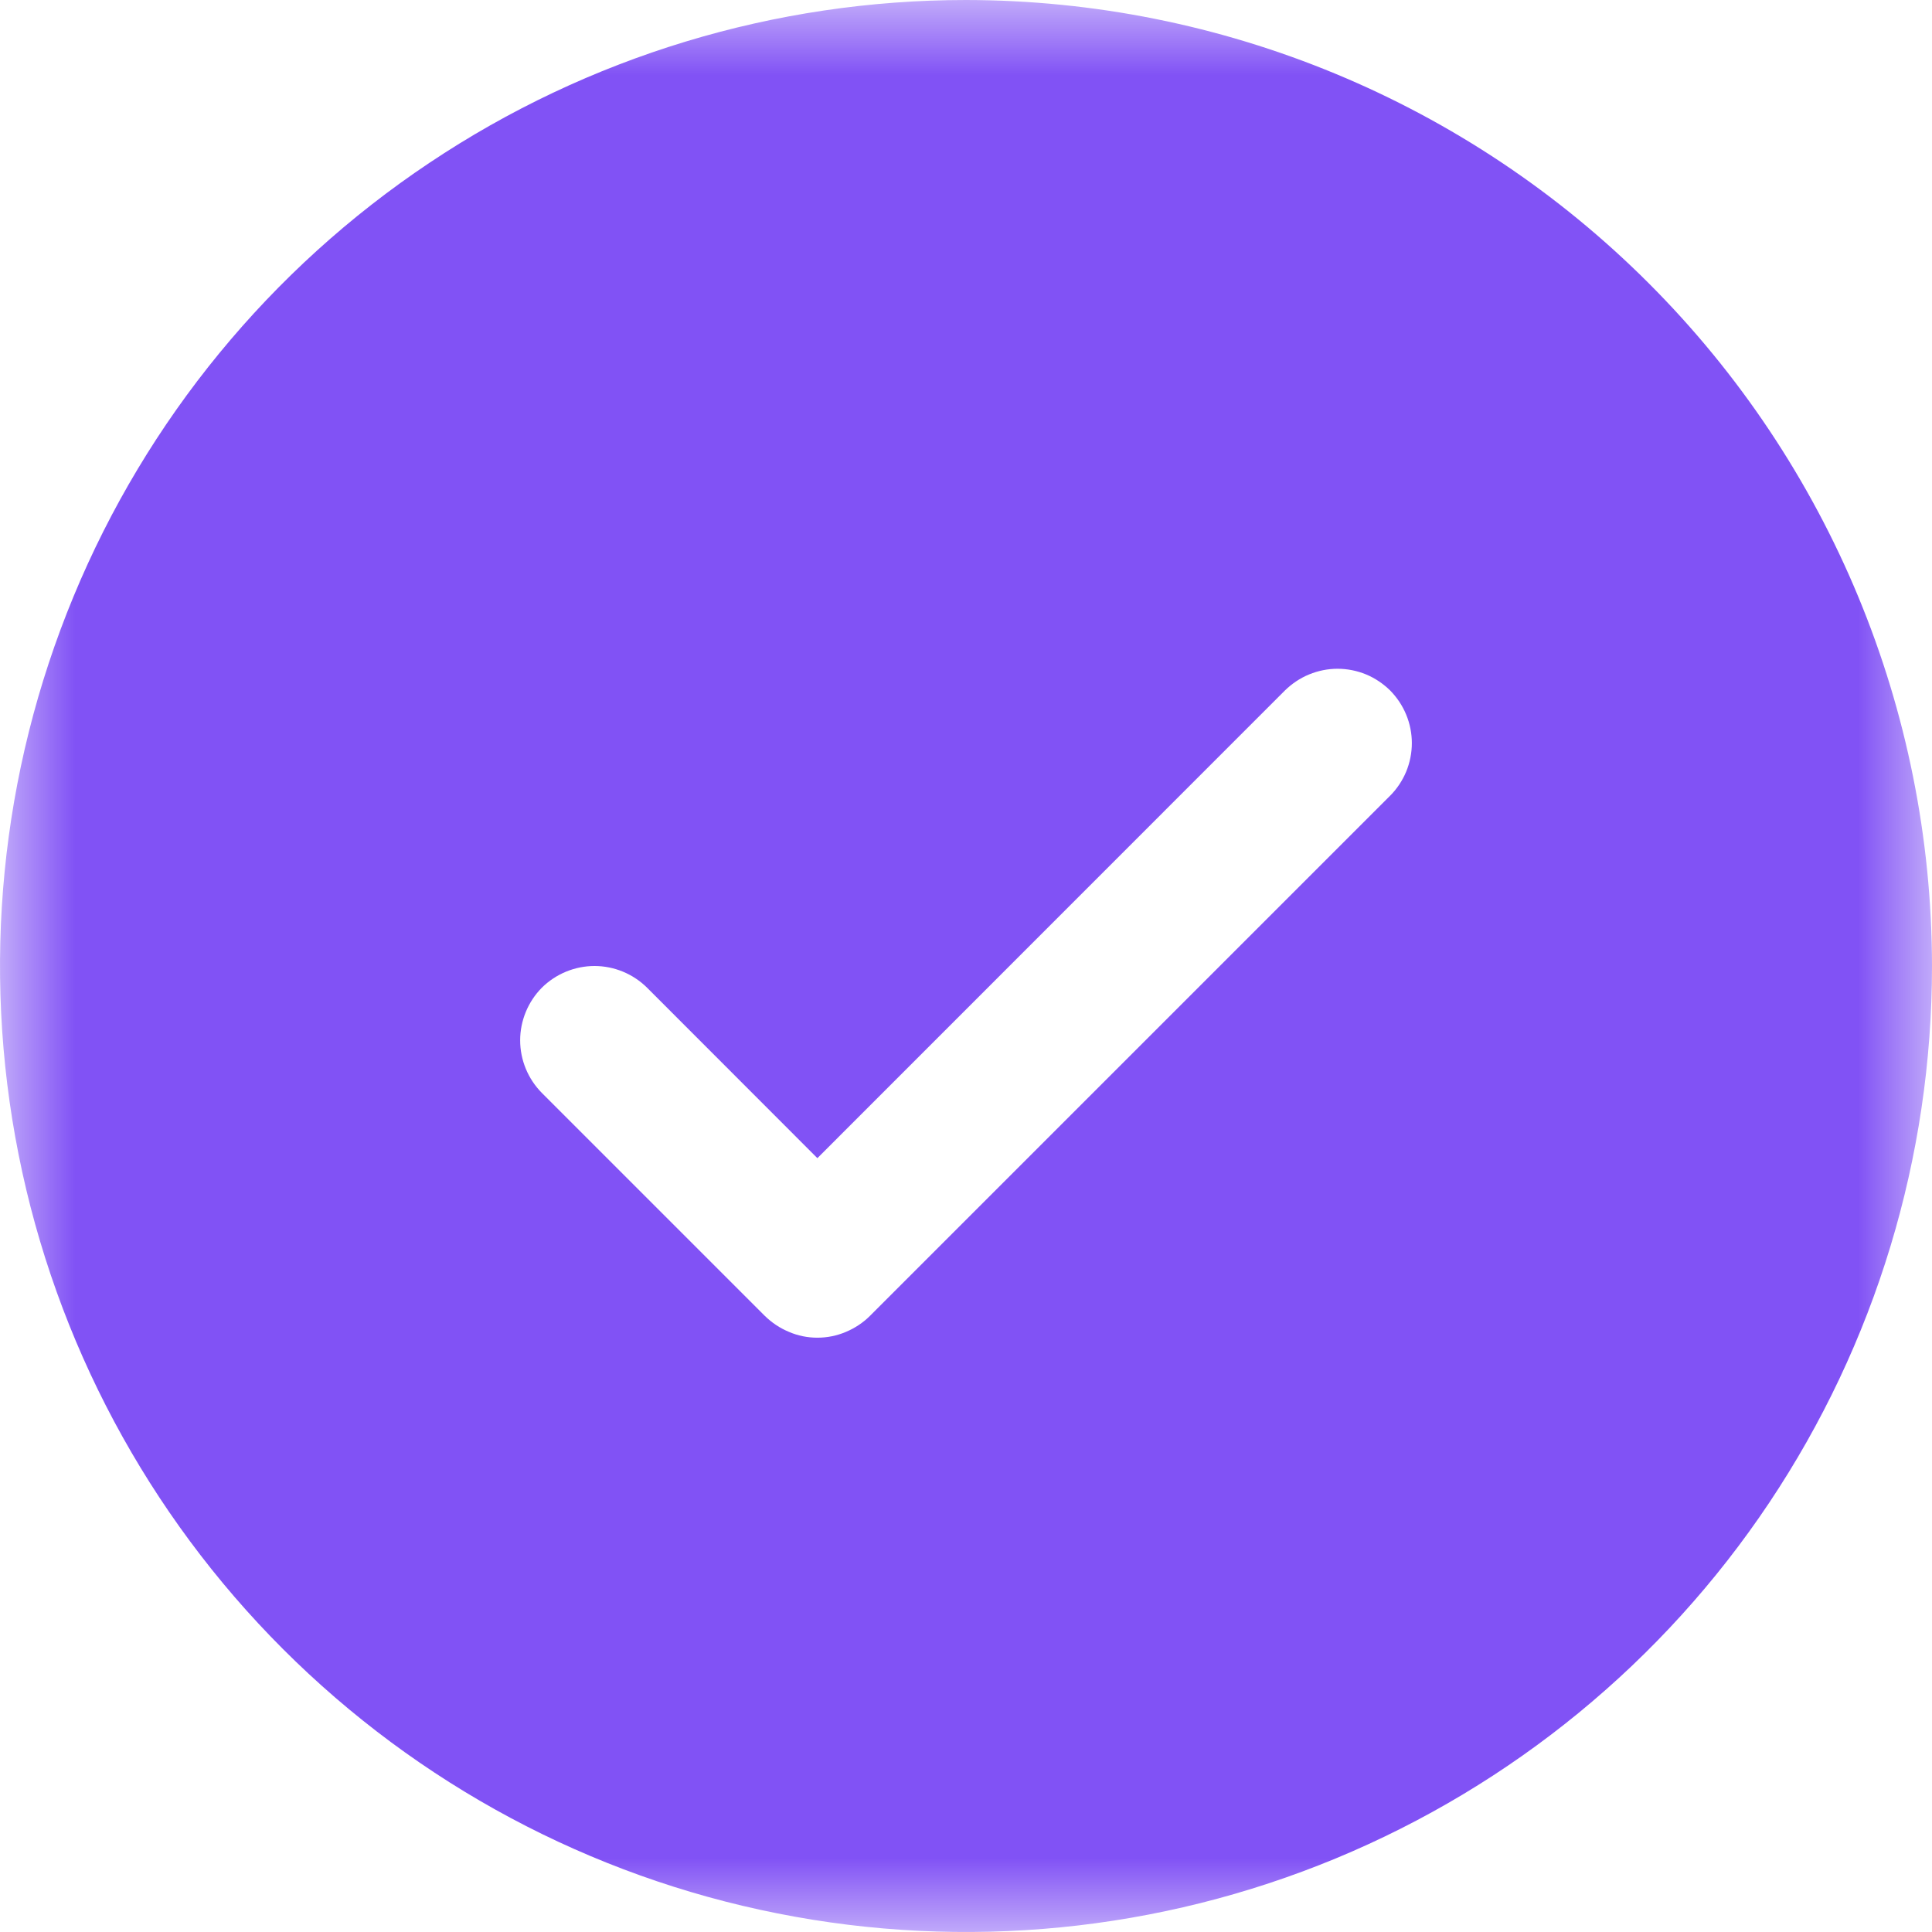 <?xml version="1.0" encoding="UTF-8"?> <svg xmlns="http://www.w3.org/2000/svg" xmlns:xlink="http://www.w3.org/1999/xlink" width="13px" height="13px" viewBox="0 0 13 13" version="1.1"><title>Group 3</title><defs><polygon id="path-1" points="0 0 13 0 13 13 0 13"></polygon></defs><g id="Page-1" stroke="none" stroke-width="1" fill="none" fill-rule="evenodd"><g id="Artboard" transform="translate(-180, -201)"><g id="Group-3" transform="translate(180, 201)"><mask id="mask-2" fill="white"><use xlink:href="#path-1"></use></mask><g id="Clip-2"></g><path d="M9.354,5.354 L5.854,8.854 C5.808,8.9 5.752,8.937 5.692,8.962 C5.631,8.988 5.566,9.001 5.5,9.001 C5.434,9.001 5.369,8.988 5.309,8.962 C5.248,8.937 5.193,8.9 5.146,8.854 L3.646,7.354 C3.553,7.26 3.5,7.133 3.5,7 C3.5,6.868 3.553,6.74 3.646,6.646 C3.74,6.553 3.868,6.5 4,6.5 C4.133,6.5 4.26,6.553 4.354,6.646 L5.5,7.793 L8.646,4.646 C8.693,4.6 8.748,4.563 8.809,4.538 C8.87,4.513 8.934,4.5 9,4.5 C9.066,4.5 9.131,4.513 9.192,4.538 C9.252,4.563 9.307,4.6 9.354,4.646 C9.4,4.693 9.437,4.748 9.462,4.809 C9.487,4.869 9.5,4.935 9.5,5 C9.5,5.066 9.487,5.131 9.462,5.192 C9.437,5.252 9.4,5.308 9.354,5.354 M6.5,-0 C5.215,-0 3.958,0.381 2.889,1.096 C1.82,1.81 0.987,2.825 0.495,4.013 C0.003,5.201 -0.126,6.507 0.125,7.768 C0.376,9.029 0.995,10.187 1.904,11.096 C2.813,12.005 3.971,12.625 5.232,12.875 C6.493,13.126 7.8,12.997 8.988,12.505 C10.175,12.013 11.191,11.18 11.905,10.111 C12.619,9.042 13,7.786 13,6.5 C12.998,4.777 12.313,3.125 11.094,1.906 C9.876,0.687 8.224,0.002 6.5,-0" id="Fill-1" fill="#8152F5" mask="url(#mask-2)"></path></g></g></g></svg> 
